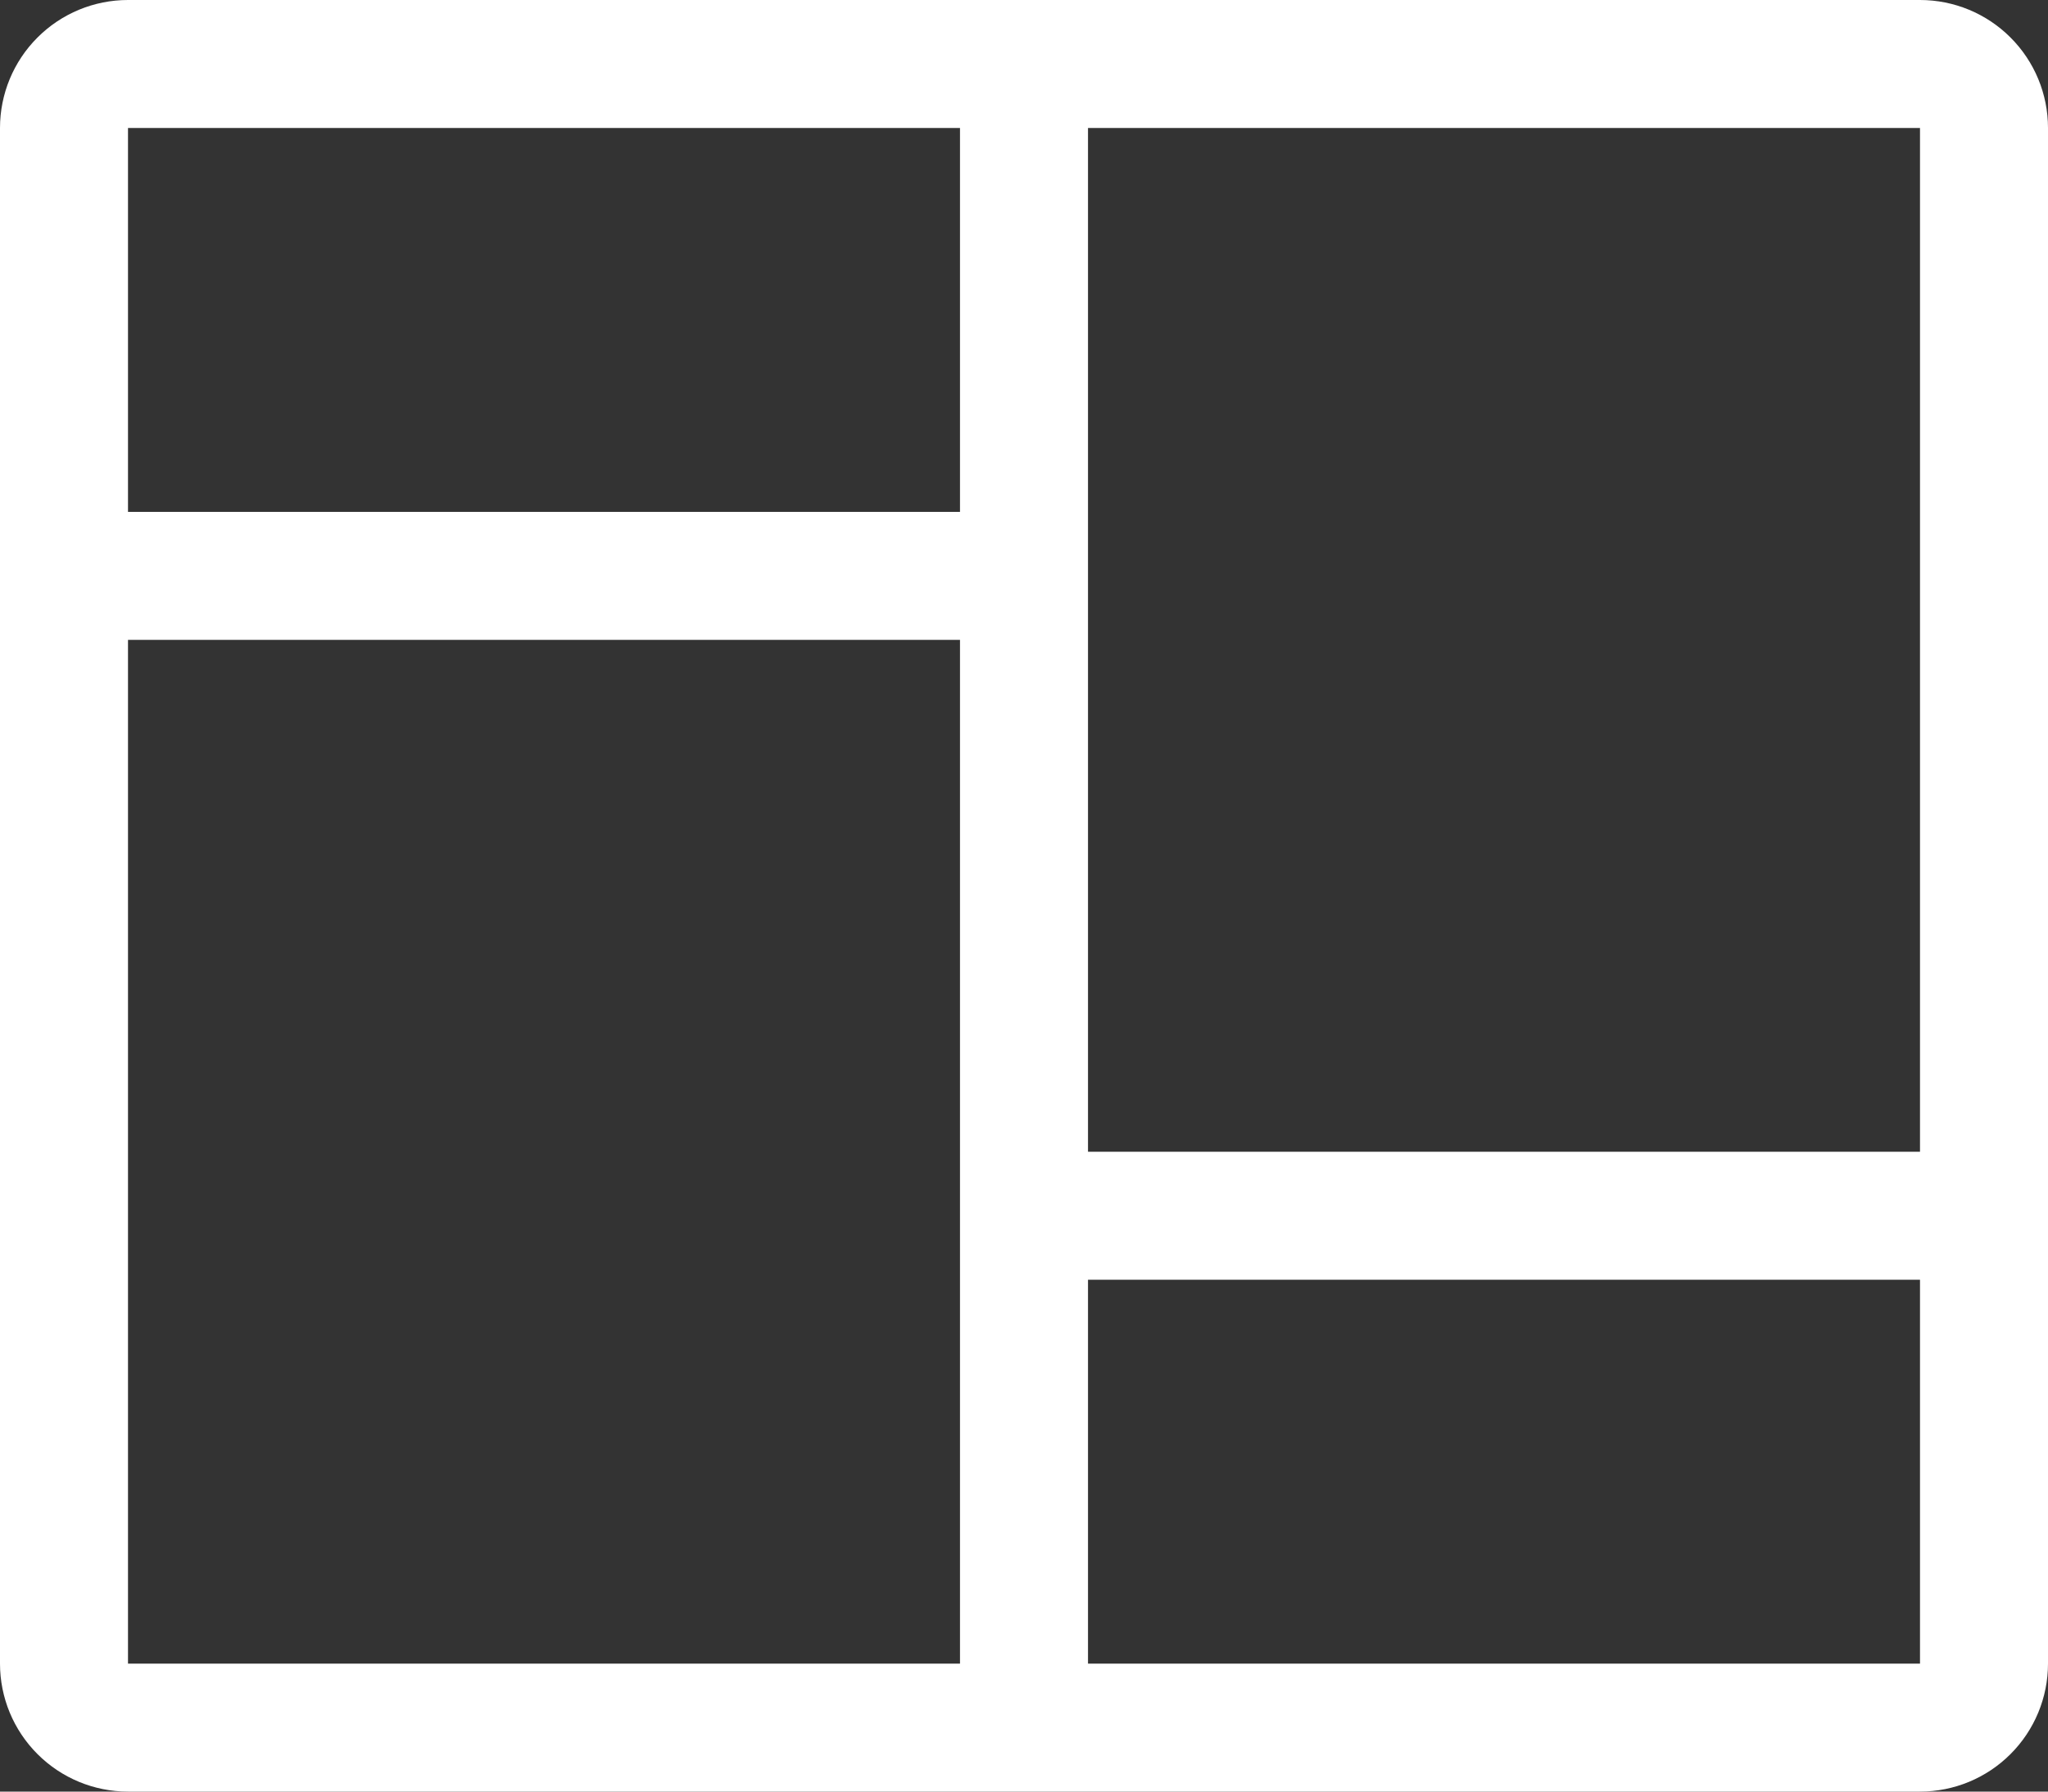 <svg width="48" height="42" viewBox="0 0 48 42" fill="none" xmlns="http://www.w3.org/2000/svg">
<rect x="0" y="0" width="48" height="42" fill="#333333" stroke="none"/>
<path d="M0 3C0 2.204 0.316 1.441 0.879 0.879C1.441 0.316 2.204 0 3 0H45C45.796 0 46.559 0.316 47.121 0.879C47.684 1.441 48 2.204 48 3V39C48 39.796 47.684 40.559 47.121 41.121C46.559 41.684 45.796 42 45 42H3C2.204 42 1.441 41.684 0.879 41.121C0.316 40.559 0 39.796 0 39V3ZM25.5 3V27H45V3H25.5ZM25.5 30V39H45V30H25.5ZM22.5 3H3V12H22.5V3ZM3 39H22.5V15H3V39Z" fill="white"/>
</svg>
